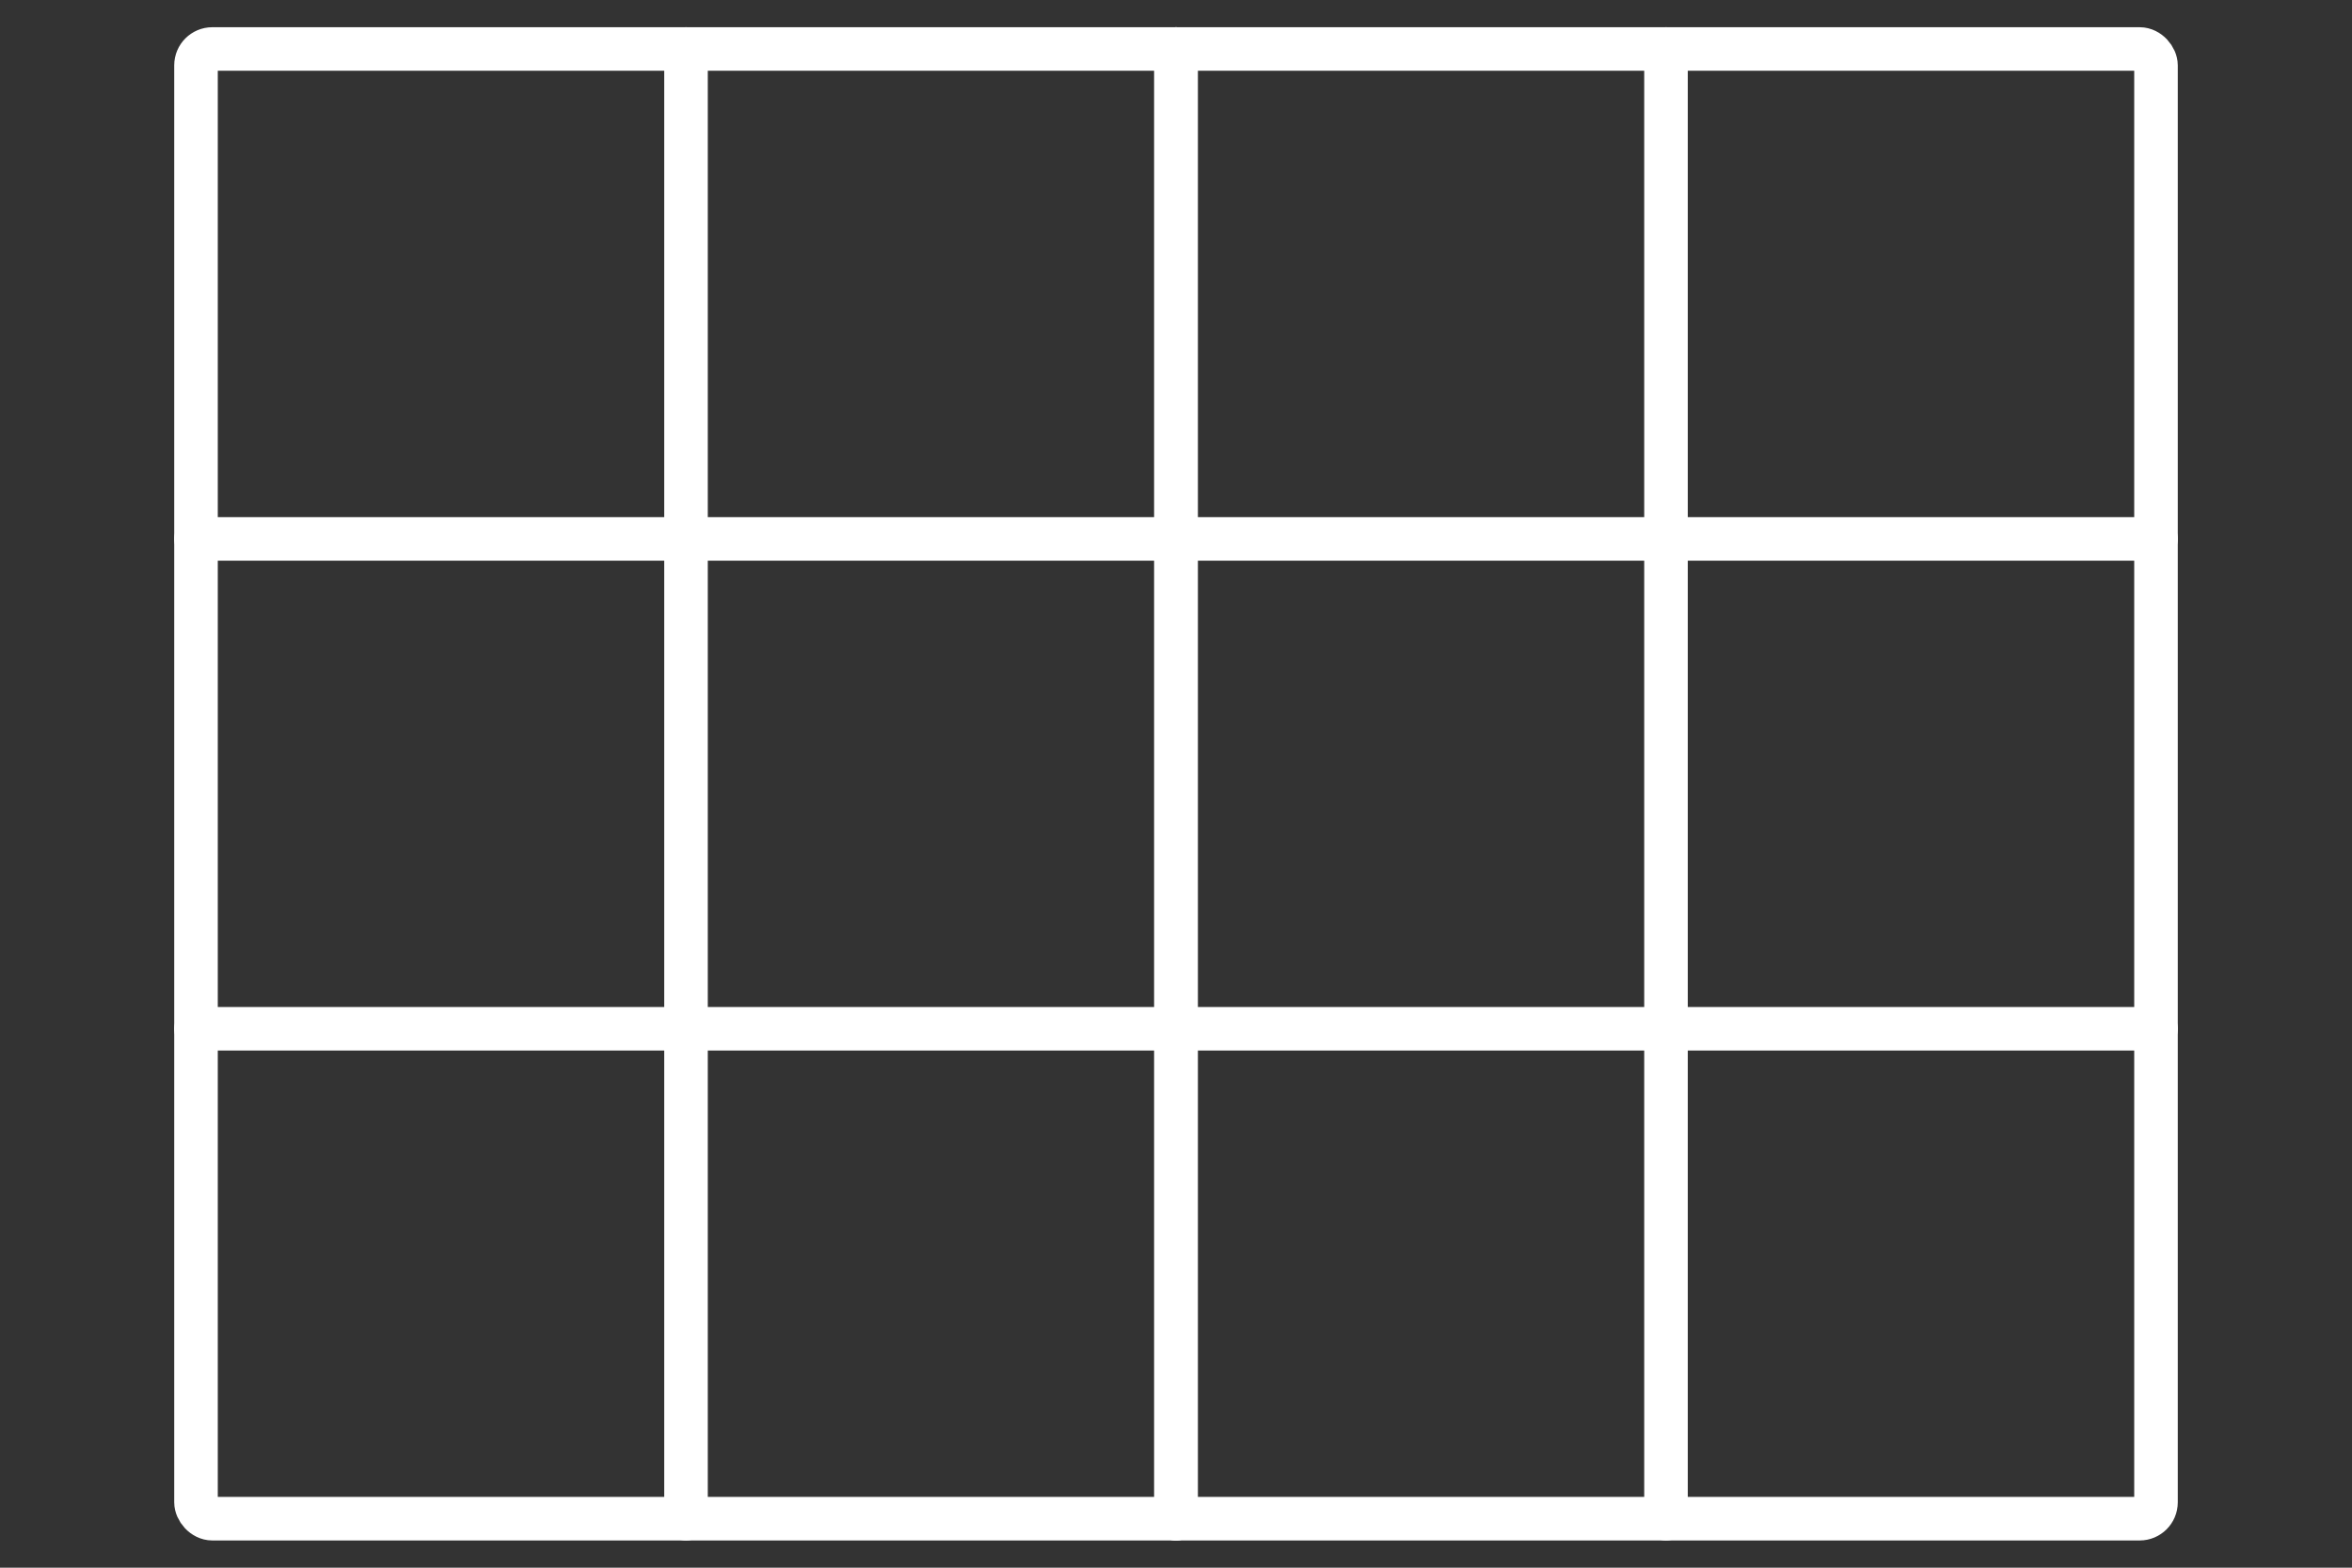 <svg width="108" height="72" viewBox="0 0 108 72" fill="none" xmlns="http://www.w3.org/2000/svg">
<rect x="0" y="0" width="108" height="72" fill="#333333" stroke="none"/>
<rect x="9" y="2.25" width="90" height="67.5" rx="0.75" stroke="white" stroke-width="2" stroke-linejoin="round"/>
<path d="M54 2.25L54 69.75" stroke="white" stroke-width="2" stroke-linecap="round"/>
<path d="M54 2.25L54 69.75" stroke="white" stroke-width="2" stroke-linecap="round"/>
<path d="M76.5 2.25L76.5 69.75" stroke="white" stroke-width="2" stroke-linecap="round"/>
<path d="M31.5 2.25L31.5 69.75" stroke="white" stroke-width="2" stroke-linecap="round"/>
<path d="M99 47.25L9 47.25" stroke="white" stroke-width="2" stroke-linecap="round"/>
<path d="M99 24.75L9 24.75" stroke="white" stroke-width="2" stroke-linecap="round"/>
</svg>
